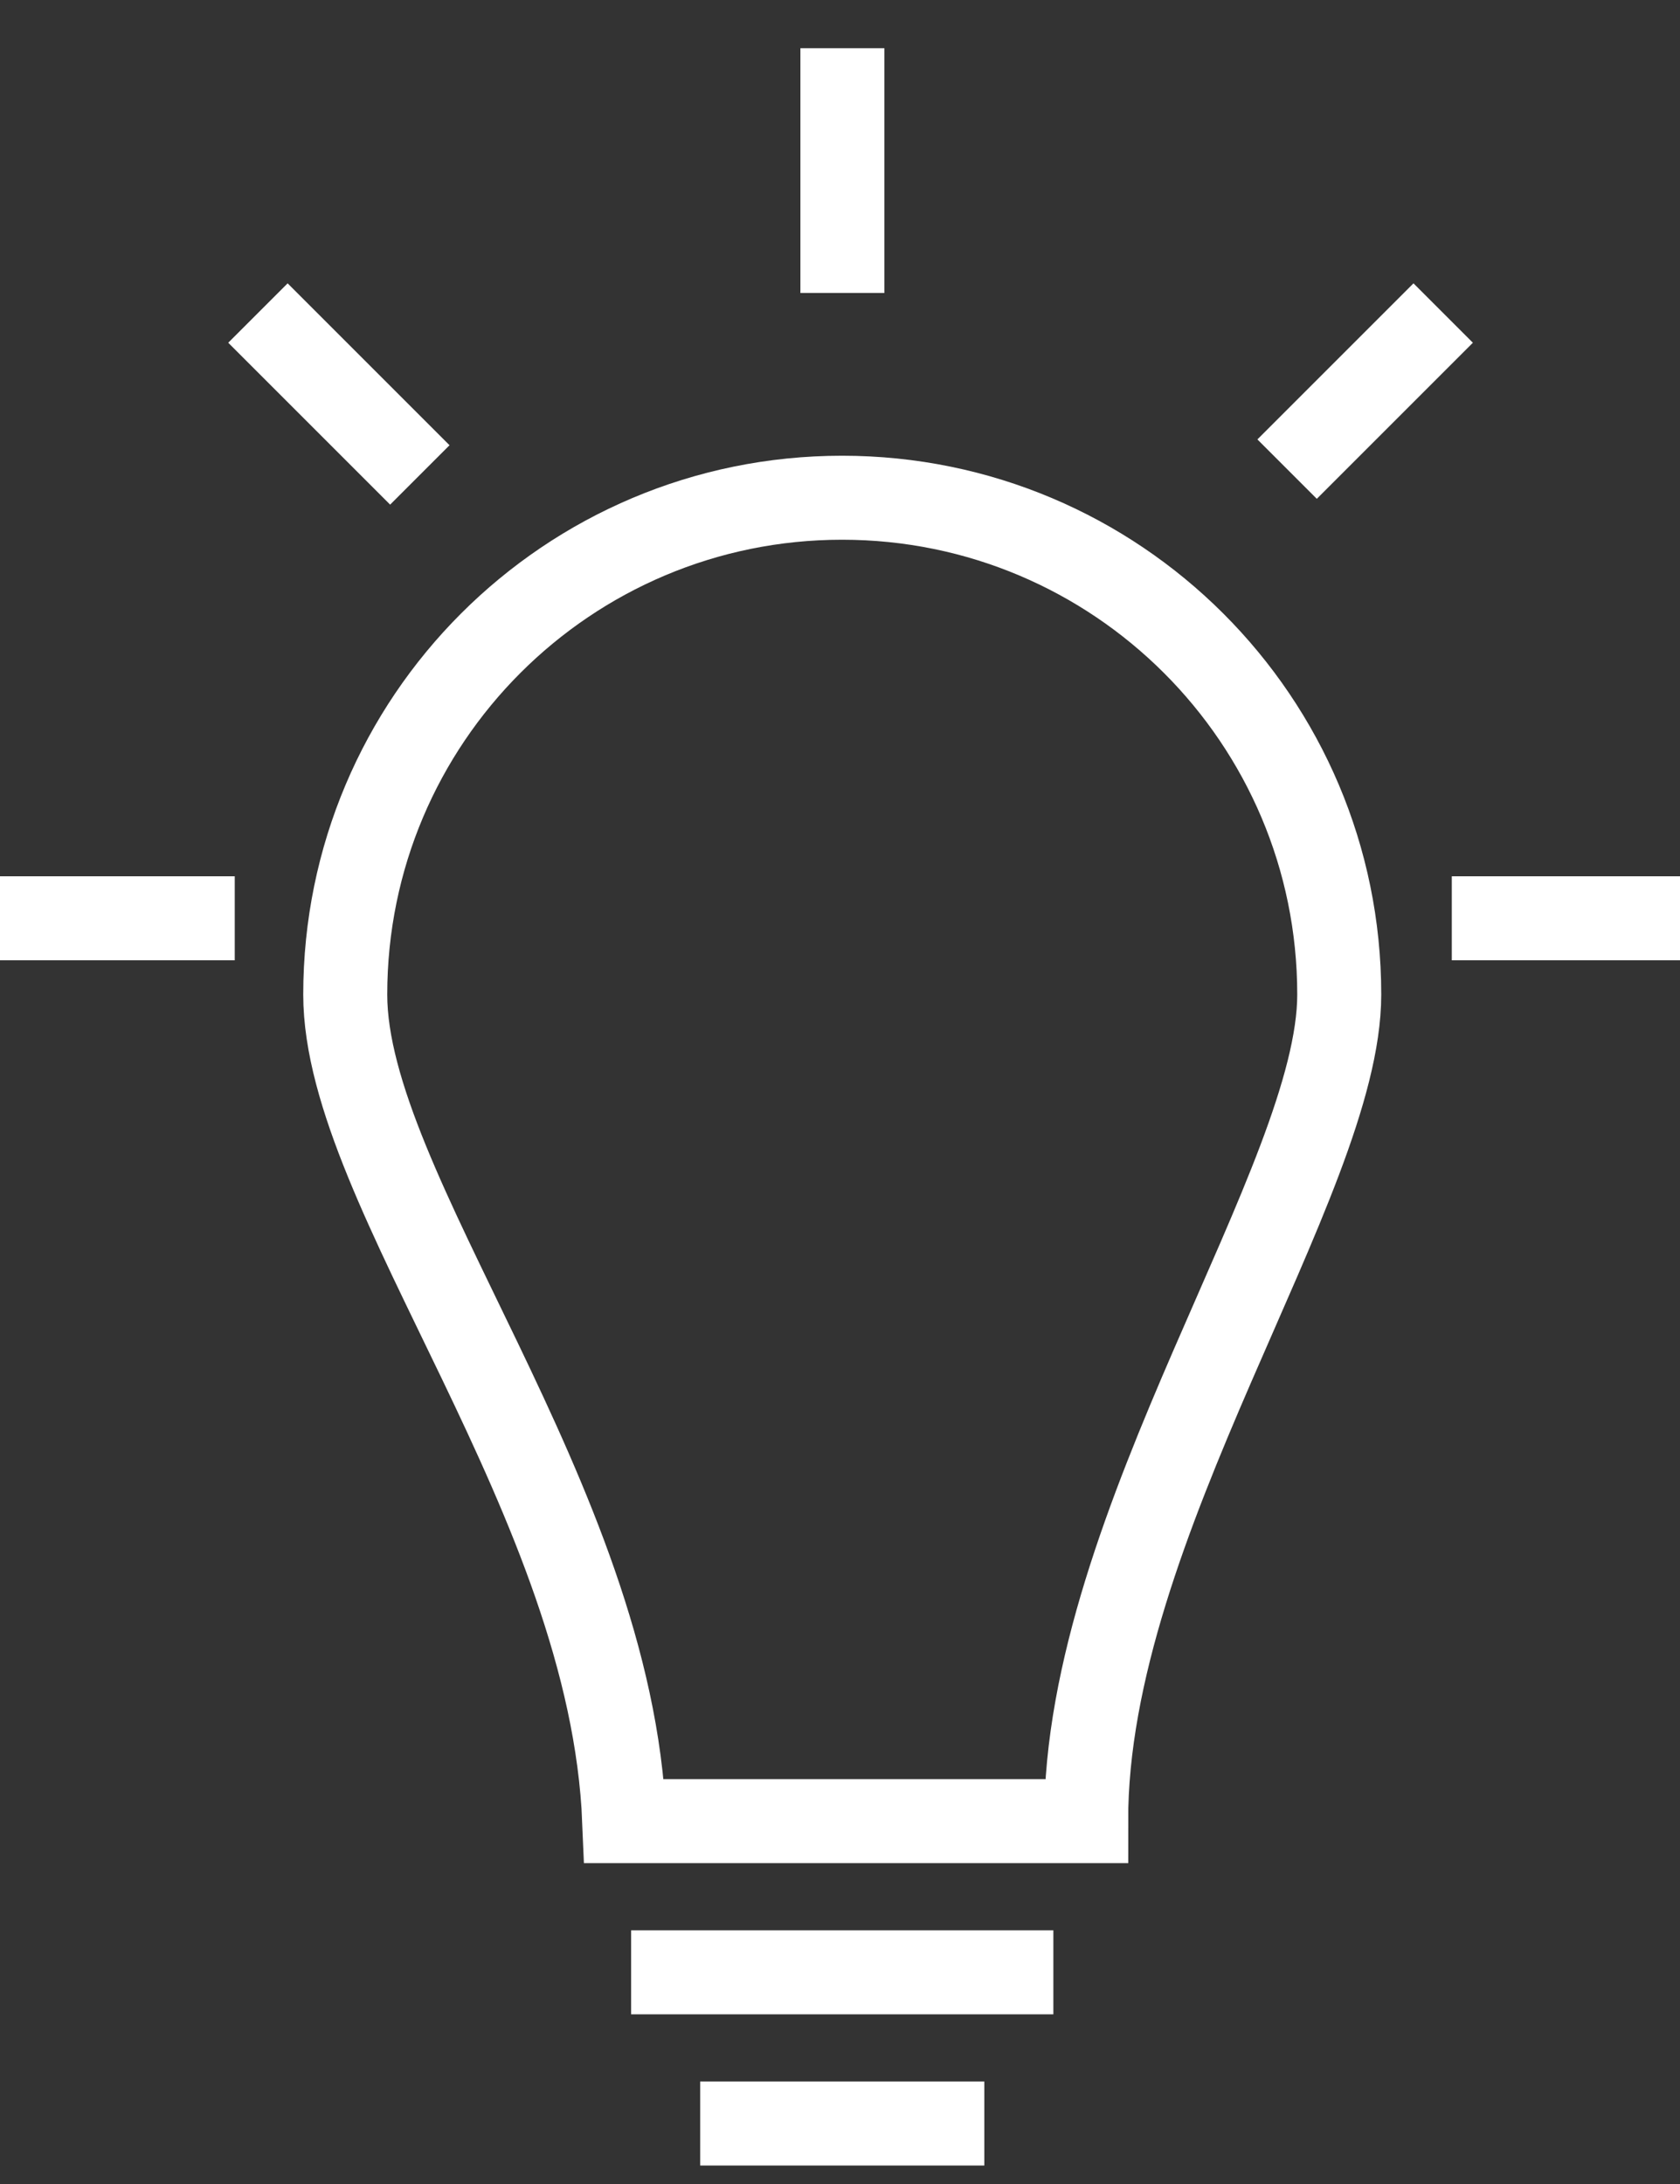 <svg width="30" height="39" viewBox="0 0 30 39" fill="none" xmlns="http://www.w3.org/2000/svg">
<rect x="0" y="0" width="30" height="39" fill="#333333" stroke="none"/>
<path d="M23.915 17.76C23.915 21.077 19.384 27.205 19.396 32.52H11.147C10.913 26.774 6.165 21.268 6.165 17.76C6.165 12.859 10.136 8.888 15.037 8.888C19.939 8.888 23.915 12.859 23.915 17.76Z" stroke="white" stroke-width="1.5" stroke-miterlimit="10"/>
<path d="M11.27 35.22H18.81" stroke="white" stroke-width="1.5" stroke-miterlimit="10"/>
<path d="M12.503 37.92H17.577" stroke="white" stroke-width="1.5" stroke-miterlimit="10"/>
<path d="M15.043 5.232V0.861" stroke="white" stroke-width="1.5" stroke-miterlimit="10"/>
<path d="M25.925 16.398H30" stroke="white" stroke-width="1.5" stroke-miterlimit="10"/>
<path d="M0 16.398H4.192" stroke="white" stroke-width="1.5" stroke-miterlimit="10"/>
<path d="M4.606 5.59L7.497 8.481" stroke="white" stroke-width="1.5" stroke-miterlimit="10"/>
<path d="M25.771 5.59L22.984 8.377" stroke="white" stroke-width="1.5" stroke-miterlimit="10"/>
</svg>
